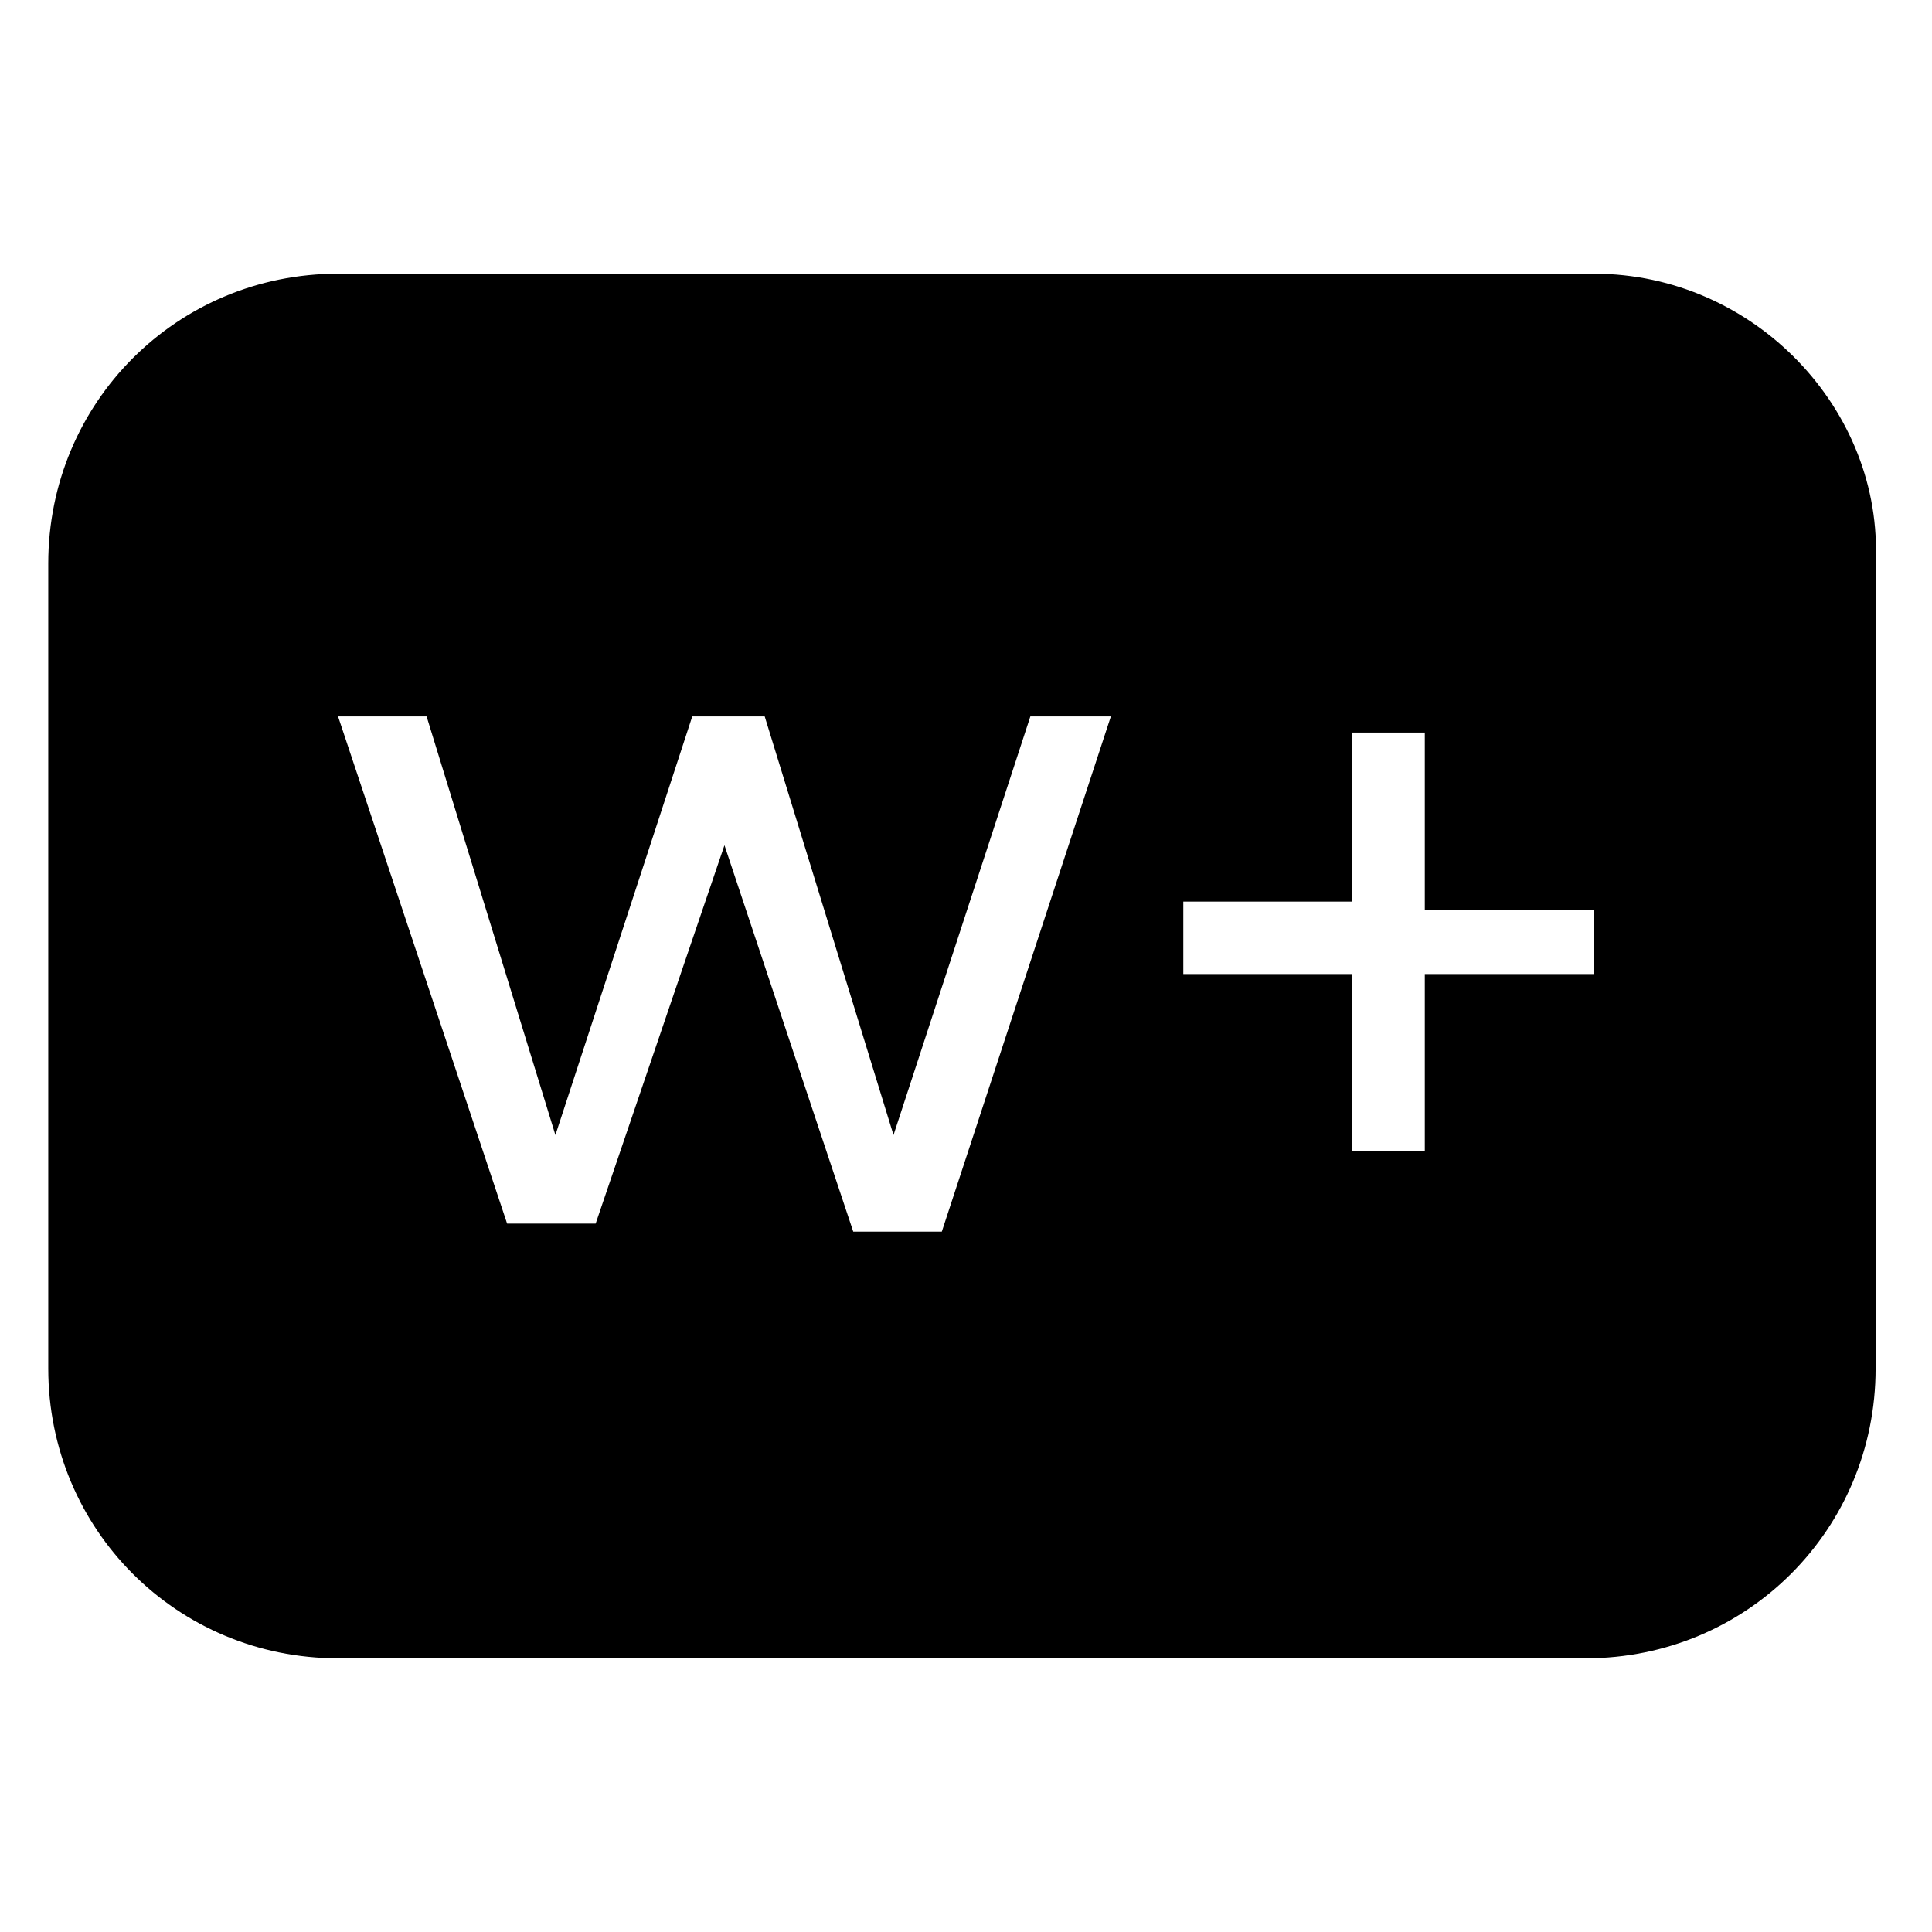 <svg width="48" height="48" viewBox="0 0 48 48" fill="none" xmlns="http://www.w3.org/2000/svg">
<path d="M39.599 6.8H8.399C4.399 6.8 1.199 10 1.199 14V34C1.199 38 4.399 41.2 8.399 41.2H39.399C43.399 41.2 46.599 38 46.599 34V14C46.799 10.2 43.599 6.8 39.599 6.8ZM23.399 30.6H21.199L17.999 21L14.799 30.4H12.599L8.399 17.8H10.599L13.799 28.2L17.199 17.8H18.999L22.199 28.2L25.599 17.8H27.599L23.399 30.6ZM39.599 24.2H35.399V28.6H33.599V24.2H29.399V22.4H33.599V18.2H35.399V22.6H39.599V24.2Z" fill="black"/>
</svg>
